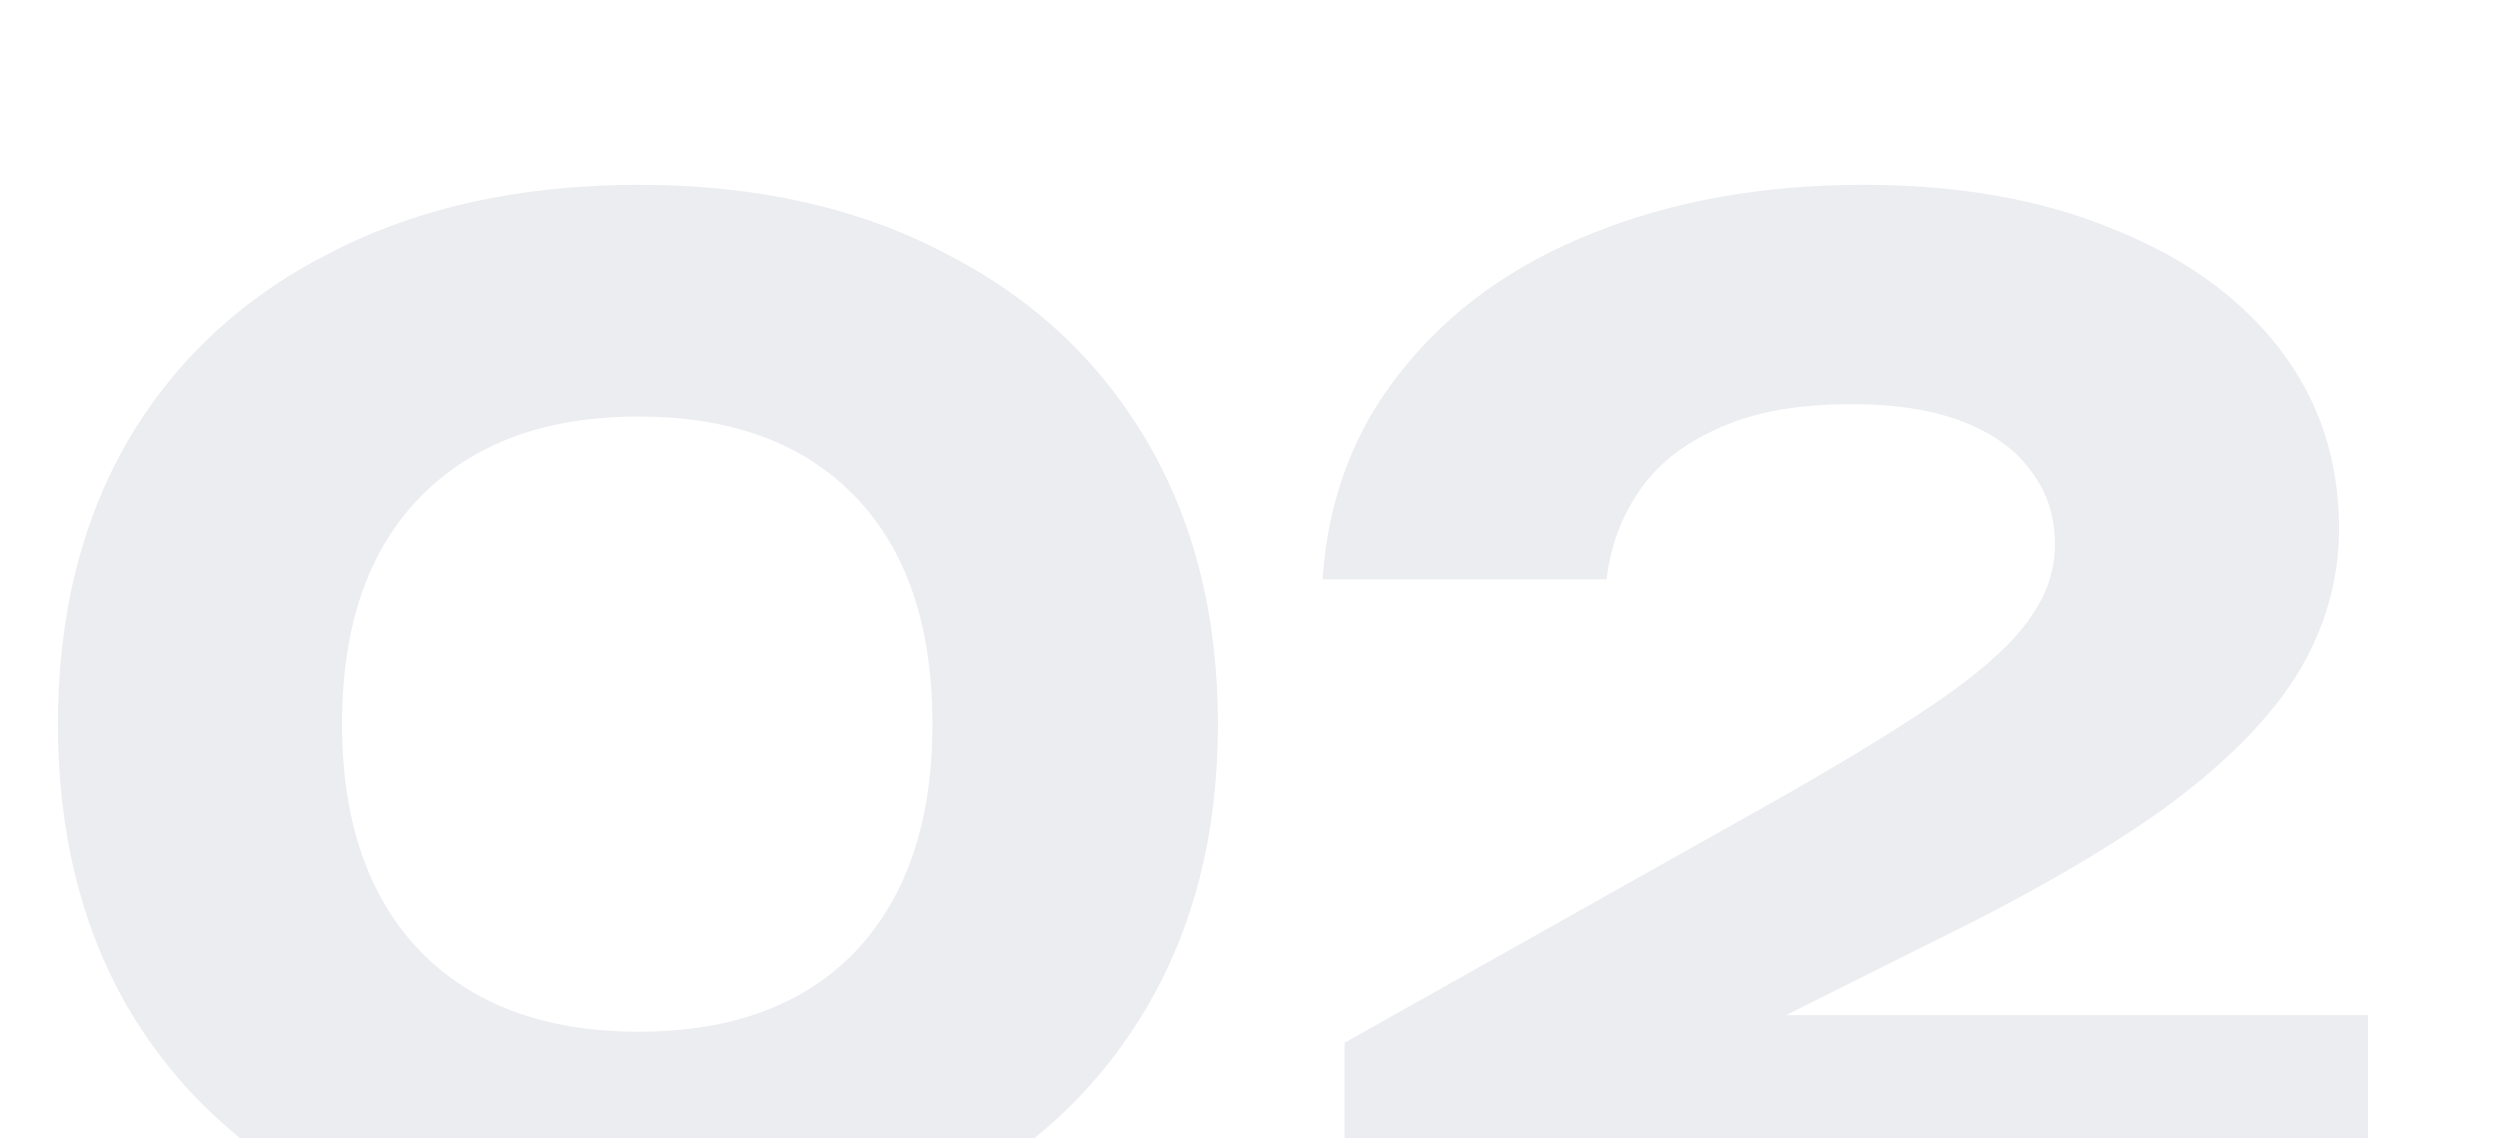 <svg width="145" height="66" viewBox="0 0 145 66" fill="none" xmlns="http://www.w3.org/2000/svg">
<g clip-path="url(#clip0_113_804)">
<path opacity="0.4" d="M76.704 33.6C77.024 28.907 78.571 24.853 81.344 21.44C84.118 17.973 87.798 15.333 92.384 13.52C97.024 11.653 102.251 10.72 108.064 10.72C113.611 10.72 118.438 11.573 122.544 13.28C126.704 14.933 129.931 17.253 132.224 20.24C134.518 23.227 135.664 26.693 135.664 30.64C135.664 33.68 134.838 36.533 133.184 39.2C131.531 41.813 128.944 44.4 125.424 46.96C121.904 49.467 117.291 52.107 111.584 54.88L95.104 63.12L94.464 58.88H137.344V72H77.984V60.48L103.744 46C107.744 43.707 110.838 41.787 113.024 40.24C115.264 38.64 116.838 37.173 117.744 35.84C118.704 34.507 119.184 33.093 119.184 31.6C119.184 29.947 118.731 28.533 117.824 27.36C116.971 26.133 115.664 25.173 113.904 24.48C112.144 23.787 109.984 23.44 107.424 23.44C104.224 23.44 101.611 23.92 99.584 24.88C97.558 25.787 96.038 27.013 95.024 28.56C94.011 30.053 93.398 31.733 93.184 33.6H76.704Z" fill="#D0D3D9"/>
<path opacity="0.4" d="M37.04 73.28C30.213 73.28 24.267 72 19.2 69.44C14.133 66.827 10.213 63.173 7.44 58.48C4.72 53.787 3.36 48.293 3.36 42C3.36 35.707 4.72 30.213 7.44 25.52C10.213 20.827 14.133 17.2 19.2 14.64C24.267 12.027 30.213 10.72 37.04 10.72C43.813 10.72 49.707 12.027 54.72 14.64C59.787 17.2 63.707 20.827 66.48 25.52C69.253 30.213 70.64 35.707 70.64 42C70.64 48.293 69.253 53.787 66.48 58.48C63.707 63.173 59.787 66.827 54.72 69.44C49.707 72 43.813 73.28 37.04 73.28ZM37.04 59.84C42.427 59.84 46.613 58.293 49.6 55.2C52.587 52.053 54.08 47.653 54.08 42C54.08 36.293 52.587 31.893 49.6 28.8C46.613 25.707 42.427 24.16 37.04 24.16C31.653 24.16 27.44 25.707 24.4 28.8C21.36 31.893 19.84 36.293 19.84 42C19.84 47.653 21.36 52.053 24.4 55.2C27.44 58.293 31.653 59.84 37.04 59.84Z" fill="#D0D3D9"/>
</g>
<defs>
<clipPath id="clip0_113_804">
<rect width="145" height="66" fill="white"/>
</clipPath>
</defs>
</svg>
